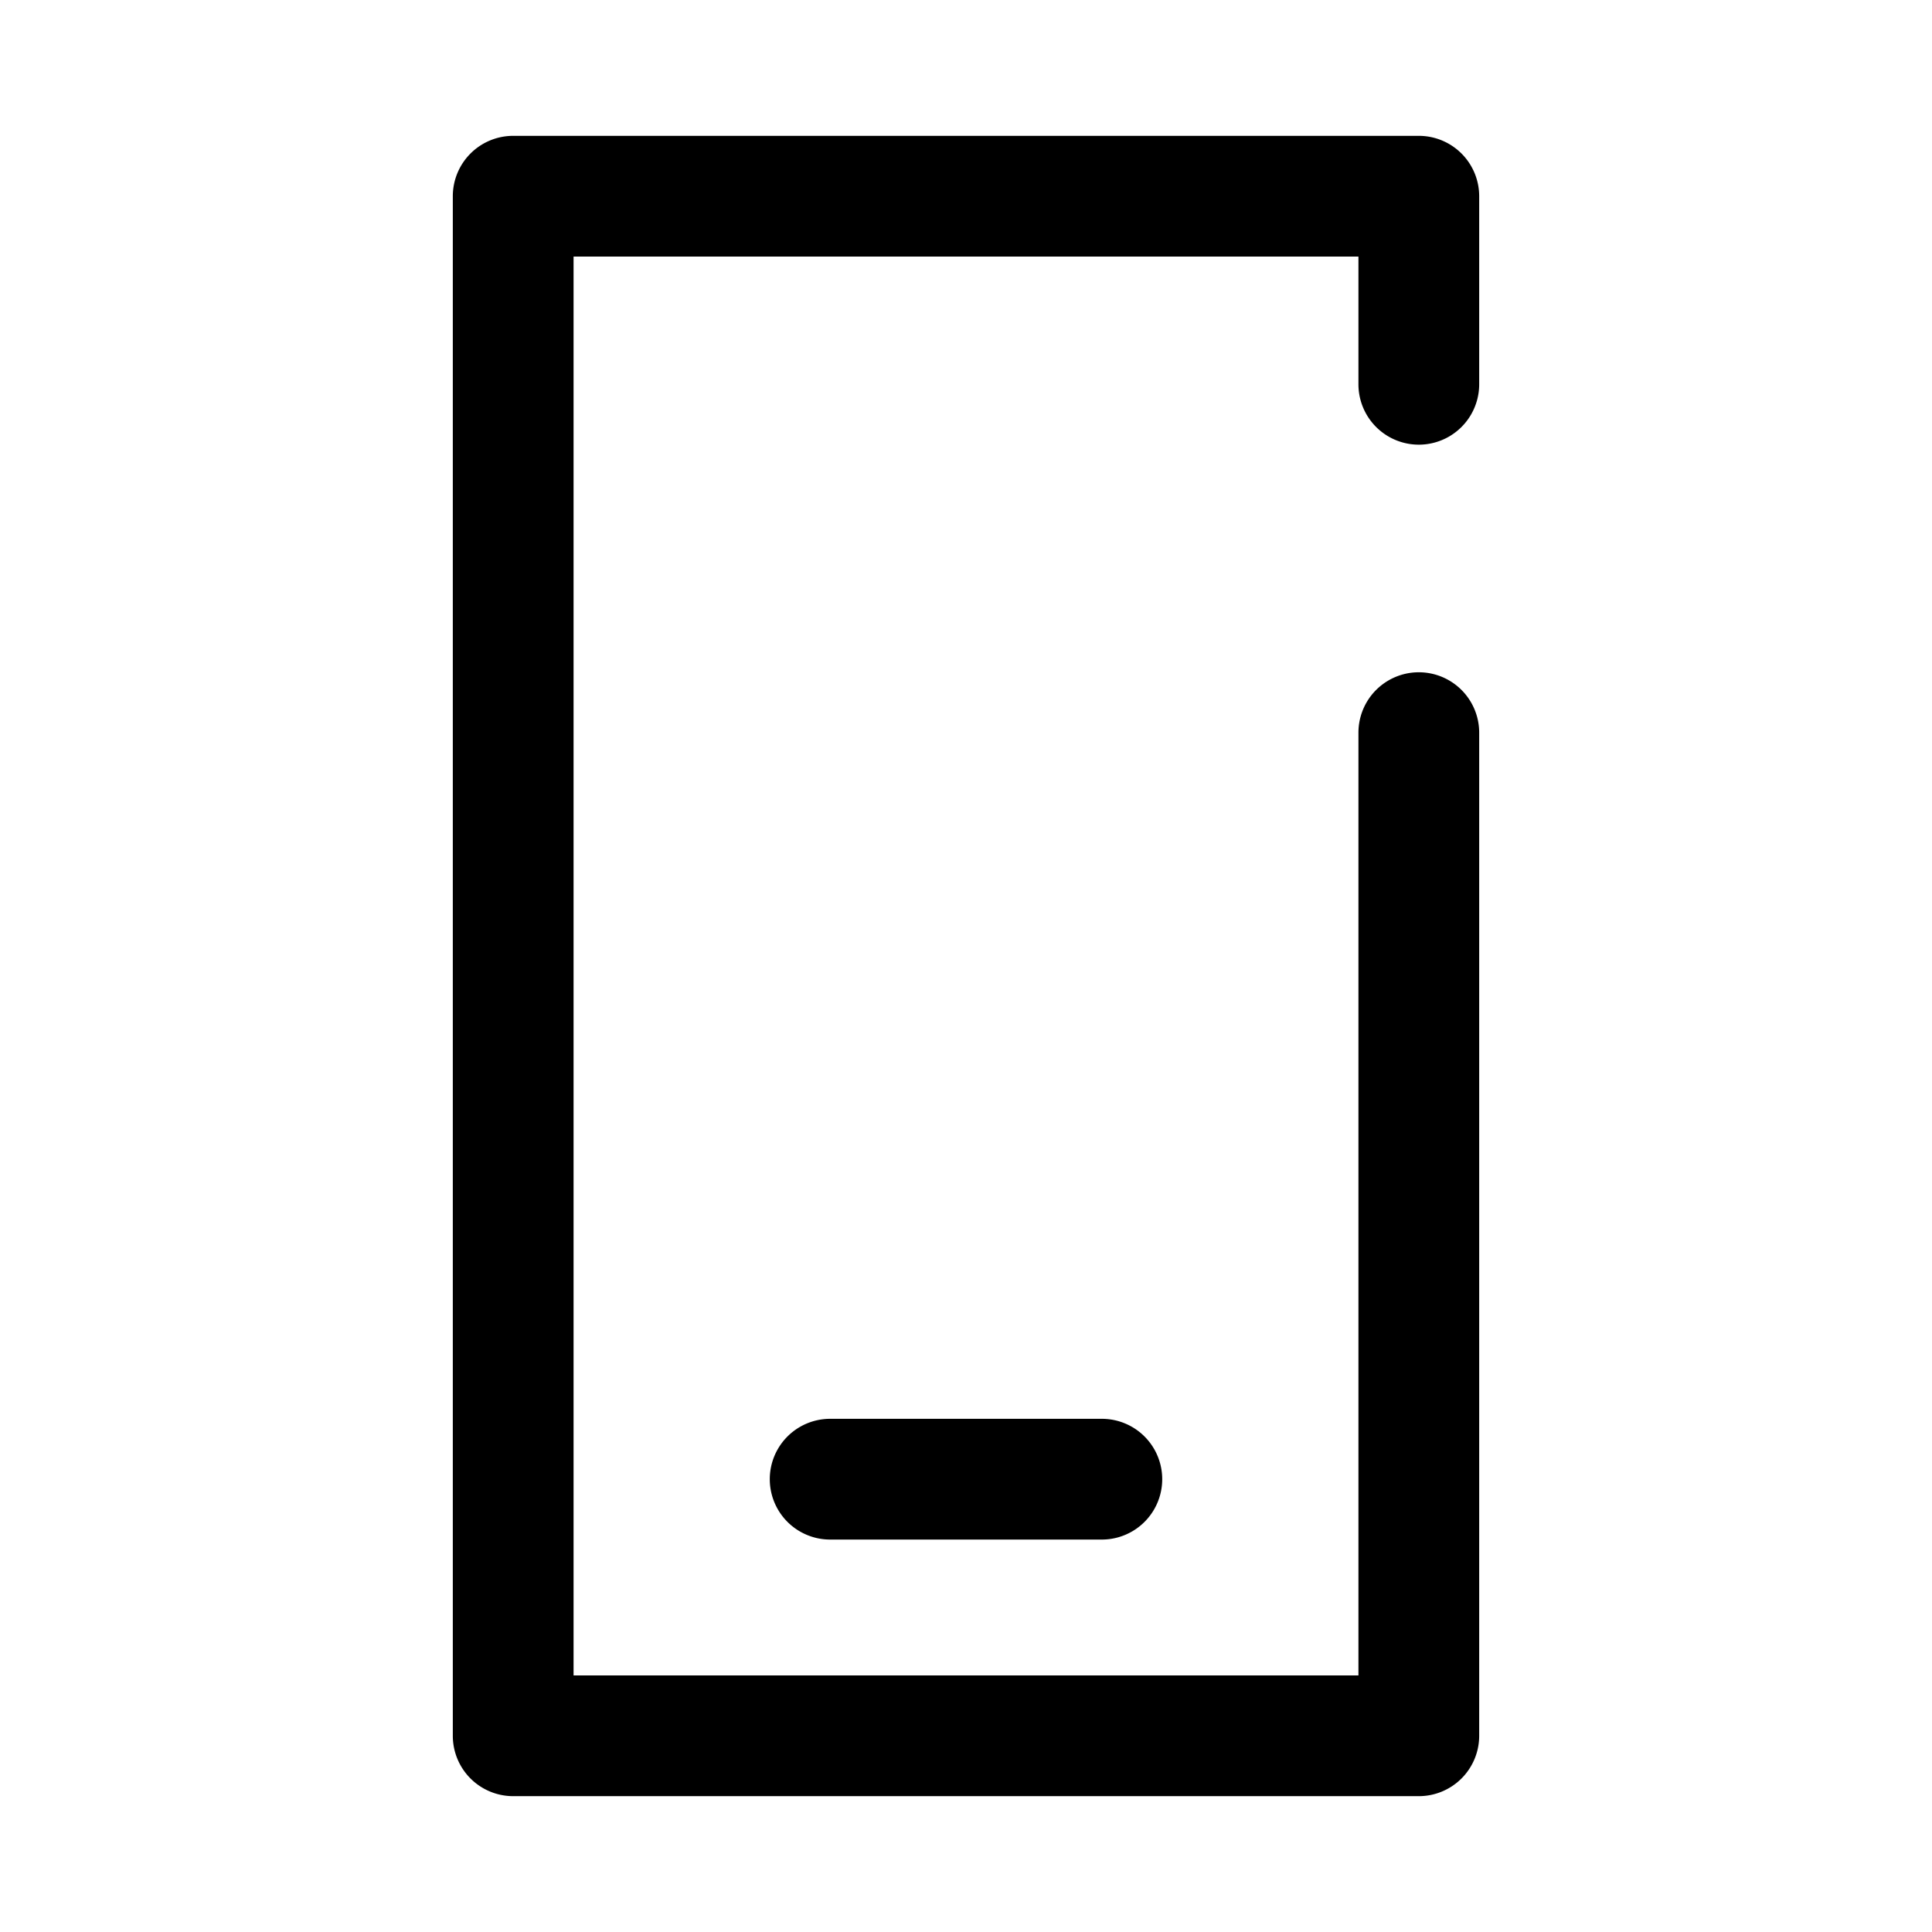 <?xml version="1.0" ?><!-- Uploaded to: SVG Repo, www.svgrepo.com, Generator: SVG Repo Mixer Tools -->
<svg fill="#000000" width="800px" height="800px" viewBox="0 0 64 64" data-name="Layer 1" id="Layer_1" xmlns="http://www.w3.org/2000/svg"><title/><path d="M47,59.5H17a2,2,0,0,1-2-2V6.5a2,2,0,0,1,2-2H47a2,2,0,0,1,2,2v6.23a2,2,0,1,1-4,0V8.5H19v47H45V24.27a2,2,0,1,1,4,0V57.5A2,2,0,0,1,47,59.5Z"/><path d="M36.5,51h-9a2,2,0,0,1,0-4h9a2,2,0,0,1,0,4Z"/></svg>